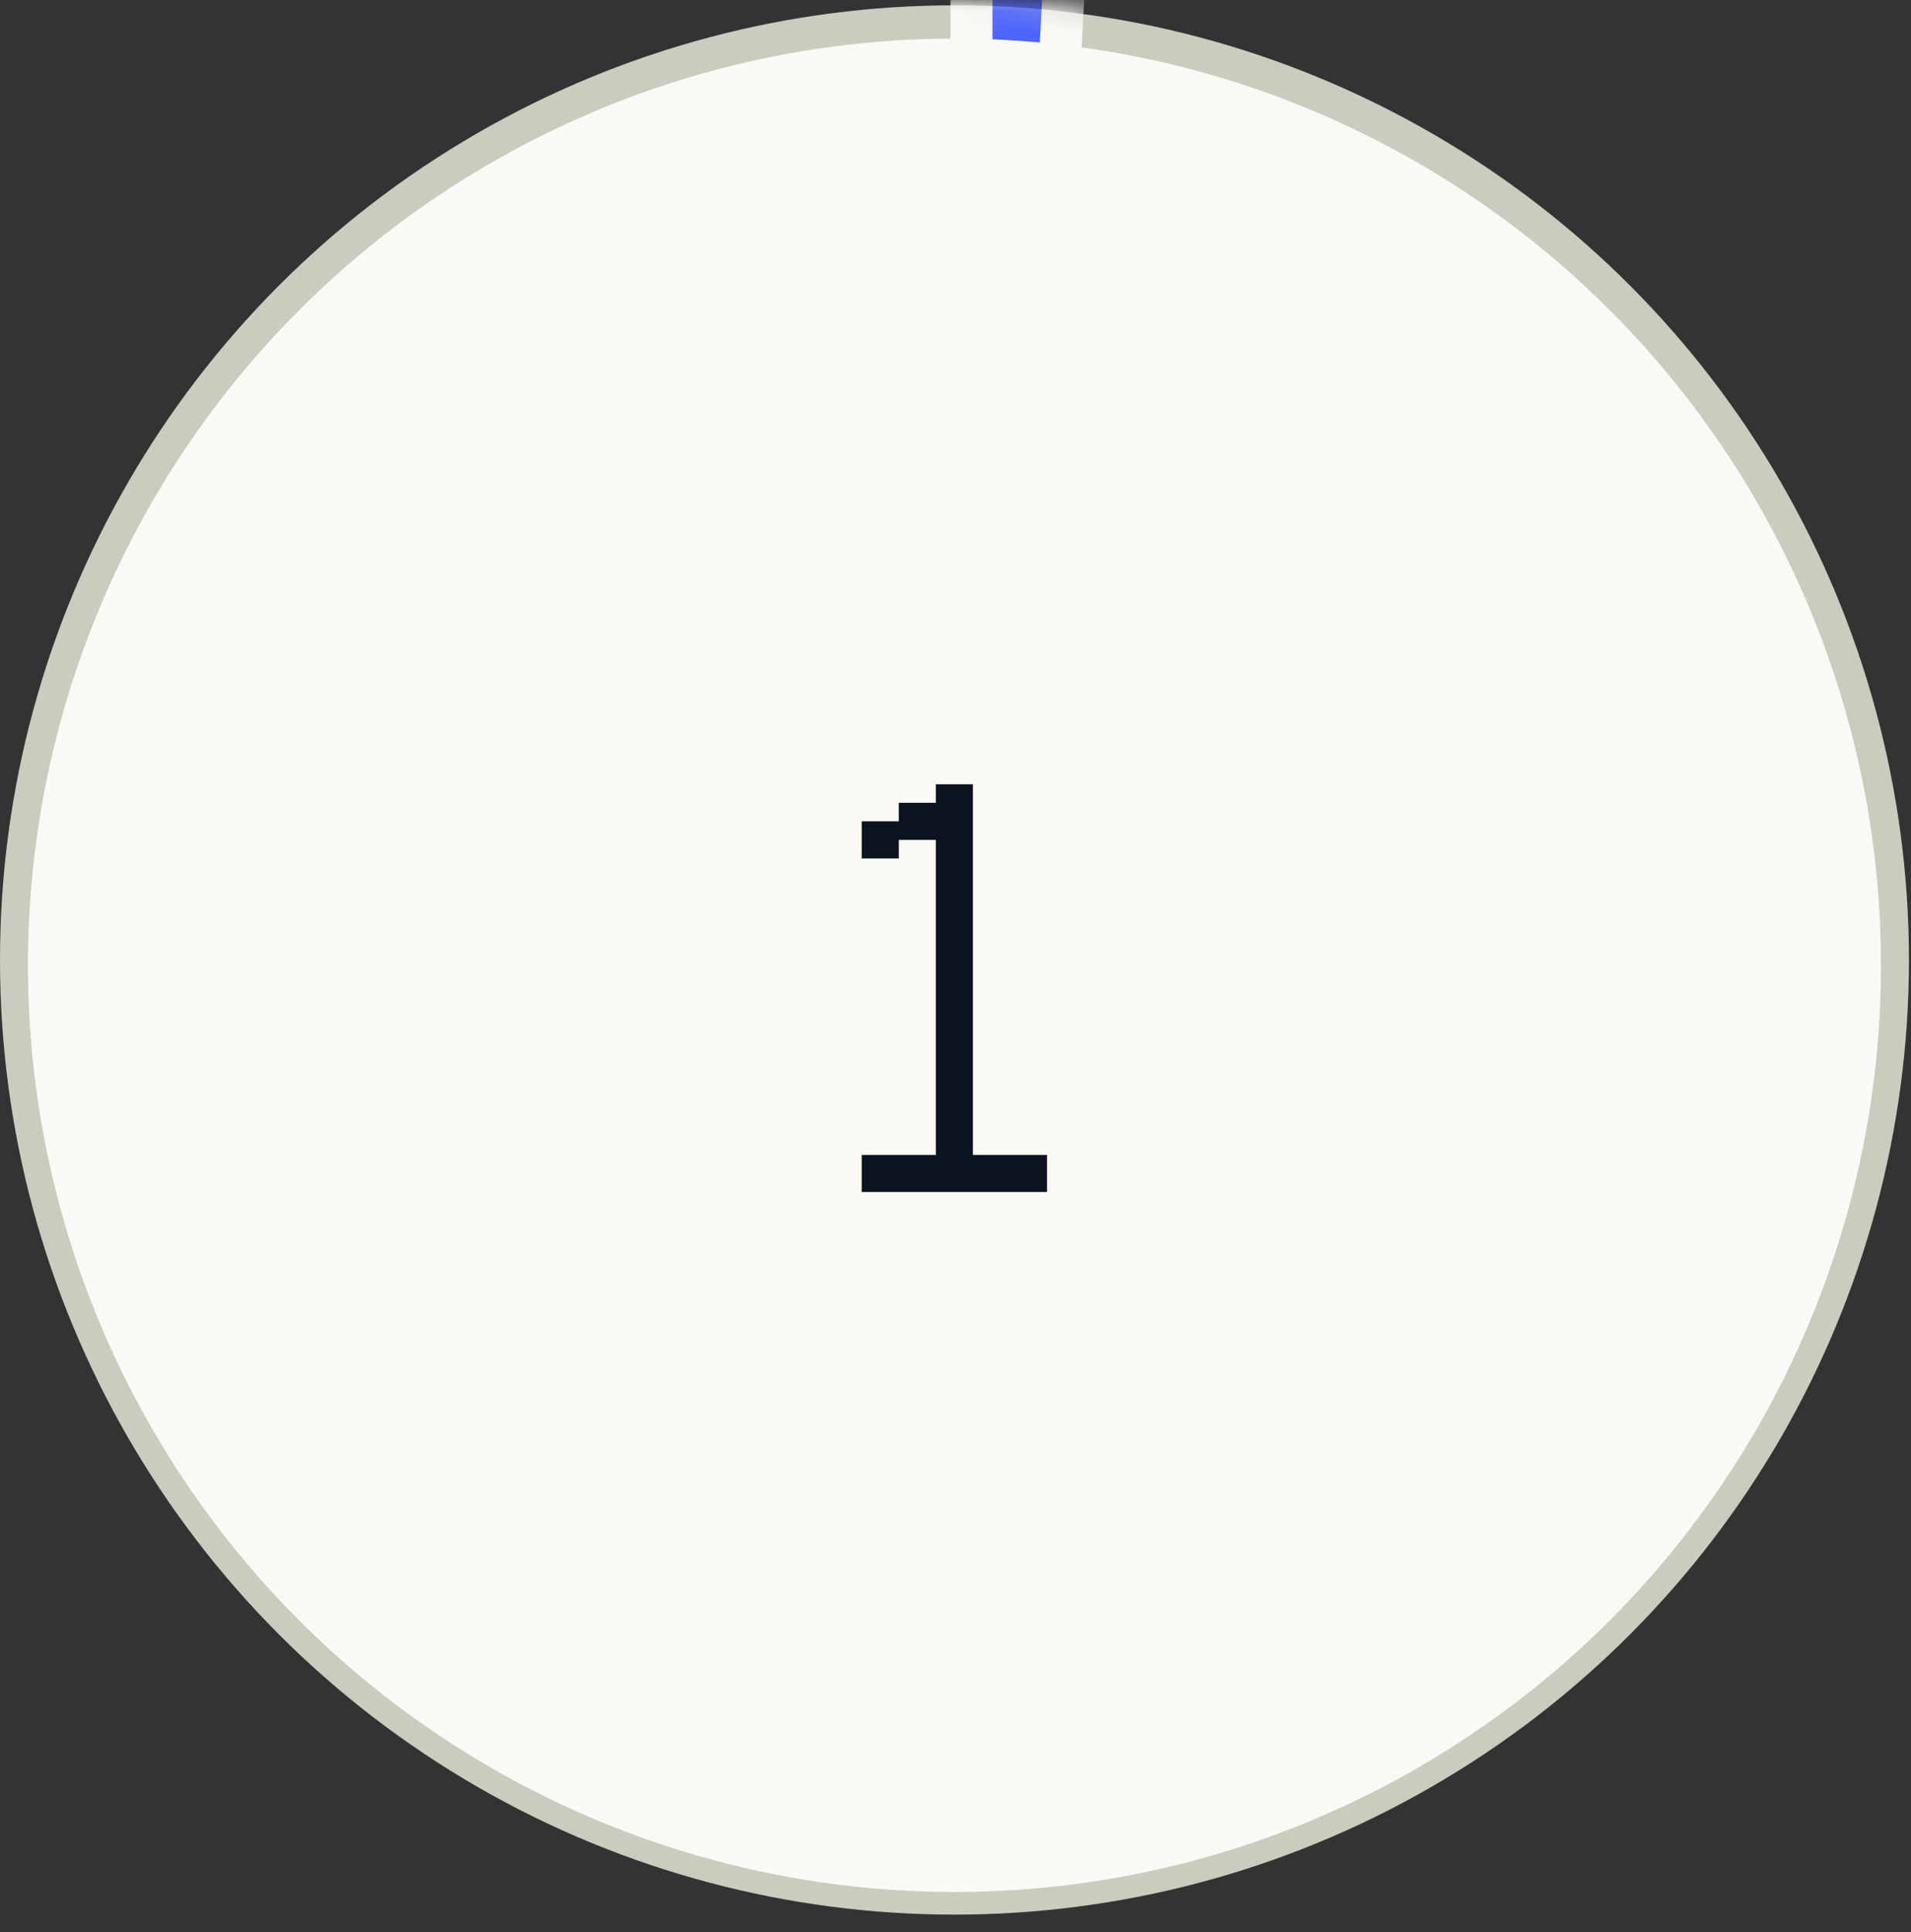 <svg xmlns="http://www.w3.org/2000/svg" width="91" height="92" fill="none"><rect width="100%" height="100%" fill="#333333" stroke="none"/><circle cx="45.451" cy="45.705" r="45.451" fill="#CBCBBE"/><mask id="a" width="91" height="91" x="0" y="0" maskUnits="userSpaceOnUse" style="mask-type:alpha"><circle cx="45.451" cy="45.451" r="45.451" fill="#D9D9D9"/></mask><g mask="url(#a)"><path fill="#4E65FF" stroke="#F9F9F5" stroke-width="2" d="M50.756-2.45 50.7-1.395 48.26 44.12l-1.999-.054V-2.449h4.495Z"/></g><circle cx="45.451" cy="45.958" r="44.121" fill="#F9F9F5"/><path fill="#0B1220" d="M41.034 56.752v-1.765H42.8v.268-.268h1.764v.268V37.34h1.764v1.764h-.268.268v1.766h-.268.268v1.764h-.268.268v1.764h-.268.268v1.765h-.268.268v1.765h-.268.268v1.765h-.268.268v1.764h-.268.268v1.765h-.268.268v1.765h-.268.268v.268-.268h1.765v.268-.268h1.765v1.764h-1.765v-.264.264h-1.765v-.264.264h-1.764v-.264.264h-1.765v-.264.264h-1.765Zm0-15.883v-1.765H42.8v1.766h-1.766Zm1.765-.882v-1.765h1.765v1.765h-1.765Z"/></svg>